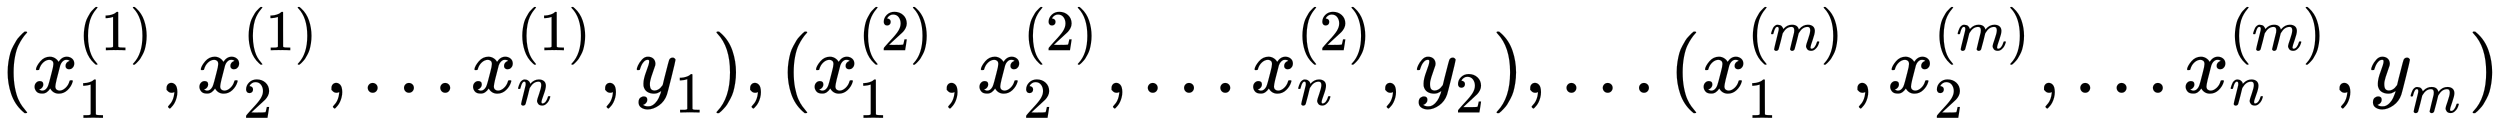 <svg xmlns:xlink="http://www.w3.org/1999/xlink" width="85.49ex" height="4.343ex" style="vertical-align: -1.171ex;" viewBox="0 -1365.4 36808.1 1869.7" role="img" focusable="false" xmlns="http://www.w3.org/2000/svg" aria-labelledby="MathJax-SVG-1-Title">
<title id="MathJax-SVG-1-Title">\large
(x_1^{(1)},x_2^{(1)},...x_n^{(1)},y_1),(x_1^{(2)},x_2^{(2)},...x_n^{(2)},y_2),...(x_1^{(m)},x_2^{(m)},...x_n^{(m)},y_m)</title>
<defs aria-hidden="true">
<path stroke-width="1" id="E1-MJMAIN-28" d="M94 250Q94 319 104 381T127 488T164 576T202 643T244 695T277 729T302 750H315H319Q333 750 333 741Q333 738 316 720T275 667T226 581T184 443T167 250T184 58T225 -81T274 -167T316 -220T333 -241Q333 -250 318 -250H315H302L274 -226Q180 -141 137 -14T94 250Z"></path>
<path stroke-width="1" id="E1-MJMATHI-78" d="M52 289Q59 331 106 386T222 442Q257 442 286 424T329 379Q371 442 430 442Q467 442 494 420T522 361Q522 332 508 314T481 292T458 288Q439 288 427 299T415 328Q415 374 465 391Q454 404 425 404Q412 404 406 402Q368 386 350 336Q290 115 290 78Q290 50 306 38T341 26Q378 26 414 59T463 140Q466 150 469 151T485 153H489Q504 153 504 145Q504 144 502 134Q486 77 440 33T333 -11Q263 -11 227 52Q186 -10 133 -10H127Q78 -10 57 16T35 71Q35 103 54 123T99 143Q142 143 142 101Q142 81 130 66T107 46T94 41L91 40Q91 39 97 36T113 29T132 26Q168 26 194 71Q203 87 217 139T245 247T261 313Q266 340 266 352Q266 380 251 392T217 404Q177 404 142 372T93 290Q91 281 88 280T72 278H58Q52 284 52 289Z"></path>
<path stroke-width="1" id="E1-MJMAIN-31" d="M213 578L200 573Q186 568 160 563T102 556H83V602H102Q149 604 189 617T245 641T273 663Q275 666 285 666Q294 666 302 660V361L303 61Q310 54 315 52T339 48T401 46H427V0H416Q395 3 257 3Q121 3 100 0H88V46H114Q136 46 152 46T177 47T193 50T201 52T207 57T213 61V578Z"></path>
<path stroke-width="1" id="E1-MJMAIN-29" d="M60 749L64 750Q69 750 74 750H86L114 726Q208 641 251 514T294 250Q294 182 284 119T261 12T224 -76T186 -143T145 -194T113 -227T90 -246Q87 -249 86 -250H74Q66 -250 63 -250T58 -247T55 -238Q56 -237 66 -225Q221 -64 221 250T66 725Q56 737 55 738Q55 746 60 749Z"></path>
<path stroke-width="1" id="E1-MJMAIN-2C" d="M78 35T78 60T94 103T137 121Q165 121 187 96T210 8Q210 -27 201 -60T180 -117T154 -158T130 -185T117 -194Q113 -194 104 -185T95 -172Q95 -168 106 -156T131 -126T157 -76T173 -3V9L172 8Q170 7 167 6T161 3T152 1T140 0Q113 0 96 17Z"></path>
<path stroke-width="1" id="E1-MJMAIN-32" d="M109 429Q82 429 66 447T50 491Q50 562 103 614T235 666Q326 666 387 610T449 465Q449 422 429 383T381 315T301 241Q265 210 201 149L142 93L218 92Q375 92 385 97Q392 99 409 186V189H449V186Q448 183 436 95T421 3V0H50V19V31Q50 38 56 46T86 81Q115 113 136 137Q145 147 170 174T204 211T233 244T261 278T284 308T305 340T320 369T333 401T340 431T343 464Q343 527 309 573T212 619Q179 619 154 602T119 569T109 550Q109 549 114 549Q132 549 151 535T170 489Q170 464 154 447T109 429Z"></path>
<path stroke-width="1" id="E1-MJMAIN-2E" d="M78 60Q78 84 95 102T138 120Q162 120 180 104T199 61Q199 36 182 18T139 0T96 17T78 60Z"></path>
<path stroke-width="1" id="E1-MJMATHI-6E" d="M21 287Q22 293 24 303T36 341T56 388T89 425T135 442Q171 442 195 424T225 390T231 369Q231 367 232 367L243 378Q304 442 382 442Q436 442 469 415T503 336T465 179T427 52Q427 26 444 26Q450 26 453 27Q482 32 505 65T540 145Q542 153 560 153Q580 153 580 145Q580 144 576 130Q568 101 554 73T508 17T439 -10Q392 -10 371 17T350 73Q350 92 386 193T423 345Q423 404 379 404H374Q288 404 229 303L222 291L189 157Q156 26 151 16Q138 -11 108 -11Q95 -11 87 -5T76 7T74 17Q74 30 112 180T152 343Q153 348 153 366Q153 405 129 405Q91 405 66 305Q60 285 60 284Q58 278 41 278H27Q21 284 21 287Z"></path>
<path stroke-width="1" id="E1-MJMATHI-79" d="M21 287Q21 301 36 335T84 406T158 442Q199 442 224 419T250 355Q248 336 247 334Q247 331 231 288T198 191T182 105Q182 62 196 45T238 27Q261 27 281 38T312 61T339 94Q339 95 344 114T358 173T377 247Q415 397 419 404Q432 431 462 431Q475 431 483 424T494 412T496 403Q496 390 447 193T391 -23Q363 -106 294 -155T156 -205Q111 -205 77 -183T43 -117Q43 -95 50 -80T69 -58T89 -48T106 -45Q150 -45 150 -87Q150 -107 138 -122T115 -142T102 -147L99 -148Q101 -153 118 -160T152 -167H160Q177 -167 186 -165Q219 -156 247 -127T290 -65T313 -9T321 21L315 17Q309 13 296 6T270 -6Q250 -11 231 -11Q185 -11 150 11T104 82Q103 89 103 113Q103 170 138 262T173 379Q173 380 173 381Q173 390 173 393T169 400T158 404H154Q131 404 112 385T82 344T65 302T57 280Q55 278 41 278H27Q21 284 21 287Z"></path>
<path stroke-width="1" id="E1-MJMATHI-6D" d="M21 287Q22 293 24 303T36 341T56 388T88 425T132 442T175 435T205 417T221 395T229 376L231 369Q231 367 232 367L243 378Q303 442 384 442Q401 442 415 440T441 433T460 423T475 411T485 398T493 385T497 373T500 364T502 357L510 367Q573 442 659 442Q713 442 746 415T780 336Q780 285 742 178T704 50Q705 36 709 31T724 26Q752 26 776 56T815 138Q818 149 821 151T837 153Q857 153 857 145Q857 144 853 130Q845 101 831 73T785 17T716 -10Q669 -10 648 17T627 73Q627 92 663 193T700 345Q700 404 656 404H651Q565 404 506 303L499 291L466 157Q433 26 428 16Q415 -11 385 -11Q372 -11 364 -4T353 8T350 18Q350 29 384 161L420 307Q423 322 423 345Q423 404 379 404H374Q288 404 229 303L222 291L189 157Q156 26 151 16Q138 -11 108 -11Q95 -11 87 -5T76 7T74 17Q74 30 112 181Q151 335 151 342Q154 357 154 369Q154 405 129 405Q107 405 92 377T69 316T57 280Q55 278 41 278H27Q21 284 21 287Z"></path>
</defs>
<g stroke="currentColor" fill="currentColor" stroke-width="0" transform="matrix(1 0 0 -1 0 0)" aria-hidden="true">
 <use transform="scale(1.2)" xlink:href="#E1-MJMAIN-28" x="0" y="0"></use>
<g transform="translate(467,0)">
 <use transform="scale(1.2)" xlink:href="#E1-MJMATHI-78" x="0" y="0"></use>
<g transform="translate(687,626)">
 <use transform="scale(0.849)" xlink:href="#E1-MJMAIN-28" x="0" y="0"></use>
 <use transform="scale(0.849)" xlink:href="#E1-MJMAIN-31" x="389" y="0"></use>
 <use transform="scale(0.849)" xlink:href="#E1-MJMAIN-29" x="890" y="0"></use>
</g>
 <use transform="scale(0.849)" xlink:href="#E1-MJMAIN-31" x="809" y="-435"></use>
</g>
 <use transform="scale(1.2)" xlink:href="#E1-MJMAIN-2C" x="1966" y="0"></use>
<g transform="translate(2894,0)">
 <use transform="scale(1.2)" xlink:href="#E1-MJMATHI-78" x="0" y="0"></use>
<g transform="translate(687,626)">
 <use transform="scale(0.849)" xlink:href="#E1-MJMAIN-28" x="0" y="0"></use>
 <use transform="scale(0.849)" xlink:href="#E1-MJMAIN-31" x="389" y="0"></use>
 <use transform="scale(0.849)" xlink:href="#E1-MJMAIN-29" x="890" y="0"></use>
</g>
 <use transform="scale(0.849)" xlink:href="#E1-MJMAIN-32" x="809" y="-435"></use>
</g>
 <use transform="scale(1.2)" xlink:href="#E1-MJMAIN-2C" x="3989" y="0"></use>
 <use transform="scale(1.2)" xlink:href="#E1-MJMAIN-2E" x="4434" y="0"></use>
 <use transform="scale(1.2)" xlink:href="#E1-MJMAIN-2E" x="4879" y="0"></use>
 <use transform="scale(1.2)" xlink:href="#E1-MJMAIN-2E" x="5324" y="0"></use>
<g transform="translate(6923,0)">
 <use transform="scale(1.2)" xlink:href="#E1-MJMATHI-78" x="0" y="0"></use>
<g transform="translate(687,626)">
 <use transform="scale(0.849)" xlink:href="#E1-MJMAIN-28" x="0" y="0"></use>
 <use transform="scale(0.849)" xlink:href="#E1-MJMAIN-31" x="389" y="0"></use>
 <use transform="scale(0.849)" xlink:href="#E1-MJMAIN-29" x="890" y="0"></use>
</g>
 <use transform="scale(0.849)" xlink:href="#E1-MJMATHI-6E" x="809" y="-212"></use>
</g>
 <use transform="scale(1.2)" xlink:href="#E1-MJMAIN-2C" x="7347" y="0"></use>
<g transform="translate(9350,0)">
 <use transform="scale(1.2)" xlink:href="#E1-MJMATHI-79" x="0" y="0"></use>
 <use transform="scale(0.849)" xlink:href="#E1-MJMAIN-31" x="693" y="-342"></use>
</g>
 <use transform="scale(1.2)" xlink:href="#E1-MJMAIN-29" x="8736" y="0"></use>
 <use transform="scale(1.2)" xlink:href="#E1-MJMAIN-2C" x="9126" y="0"></use>
 <use transform="scale(1.2)" xlink:href="#E1-MJMAIN-28" x="9571" y="0"></use>
<g transform="translate(11952,0)">
 <use transform="scale(1.2)" xlink:href="#E1-MJMATHI-78" x="0" y="0"></use>
<g transform="translate(687,626)">
 <use transform="scale(0.849)" xlink:href="#E1-MJMAIN-28" x="0" y="0"></use>
 <use transform="scale(0.849)" xlink:href="#E1-MJMAIN-32" x="389" y="0"></use>
 <use transform="scale(0.849)" xlink:href="#E1-MJMAIN-29" x="890" y="0"></use>
</g>
 <use transform="scale(0.849)" xlink:href="#E1-MJMAIN-31" x="809" y="-435"></use>
</g>
 <use transform="scale(1.2)" xlink:href="#E1-MJMAIN-2C" x="11538" y="0"></use>
<g transform="translate(14379,0)">
 <use transform="scale(1.2)" xlink:href="#E1-MJMATHI-78" x="0" y="0"></use>
<g transform="translate(687,626)">
 <use transform="scale(0.849)" xlink:href="#E1-MJMAIN-28" x="0" y="0"></use>
 <use transform="scale(0.849)" xlink:href="#E1-MJMAIN-32" x="389" y="0"></use>
 <use transform="scale(0.849)" xlink:href="#E1-MJMAIN-29" x="890" y="0"></use>
</g>
 <use transform="scale(0.849)" xlink:href="#E1-MJMAIN-32" x="809" y="-435"></use>
</g>
 <use transform="scale(1.2)" xlink:href="#E1-MJMAIN-2C" x="13560" y="0"></use>
 <use transform="scale(1.2)" xlink:href="#E1-MJMAIN-2E" x="14005" y="0"></use>
 <use transform="scale(1.2)" xlink:href="#E1-MJMAIN-2E" x="14450" y="0"></use>
 <use transform="scale(1.2)" xlink:href="#E1-MJMAIN-2E" x="14895" y="0"></use>
<g transform="translate(18409,0)">
 <use transform="scale(1.2)" xlink:href="#E1-MJMATHI-78" x="0" y="0"></use>
<g transform="translate(687,626)">
 <use transform="scale(0.849)" xlink:href="#E1-MJMAIN-28" x="0" y="0"></use>
 <use transform="scale(0.849)" xlink:href="#E1-MJMAIN-32" x="389" y="0"></use>
 <use transform="scale(0.849)" xlink:href="#E1-MJMAIN-29" x="890" y="0"></use>
</g>
 <use transform="scale(0.849)" xlink:href="#E1-MJMATHI-6E" x="809" y="-212"></use>
</g>
 <use transform="scale(1.2)" xlink:href="#E1-MJMAIN-2C" x="16918" y="0"></use>
<g transform="translate(20836,0)">
 <use transform="scale(1.2)" xlink:href="#E1-MJMATHI-79" x="0" y="0"></use>
 <use transform="scale(0.849)" xlink:href="#E1-MJMAIN-32" x="693" y="-342"></use>
</g>
 <use transform="scale(1.2)" xlink:href="#E1-MJMAIN-29" x="18307" y="0"></use>
 <use transform="scale(1.2)" xlink:href="#E1-MJMAIN-2C" x="18697" y="0"></use>
 <use transform="scale(1.2)" xlink:href="#E1-MJMAIN-2E" x="19142" y="0"></use>
 <use transform="scale(1.2)" xlink:href="#E1-MJMAIN-2E" x="19587" y="0"></use>
 <use transform="scale(1.2)" xlink:href="#E1-MJMAIN-2E" x="20032" y="0"></use>
 <use transform="scale(1.2)" xlink:href="#E1-MJMAIN-28" x="20478" y="0"></use>
<g transform="translate(25041,0)">
 <use transform="scale(1.2)" xlink:href="#E1-MJMATHI-78" x="0" y="0"></use>
<g transform="translate(687,626)">
 <use transform="scale(0.849)" xlink:href="#E1-MJMAIN-28" x="0" y="0"></use>
 <use transform="scale(0.849)" xlink:href="#E1-MJMATHI-6D" x="389" y="0"></use>
 <use transform="scale(0.849)" xlink:href="#E1-MJMAIN-29" x="1267" y="0"></use>
</g>
 <use transform="scale(0.849)" xlink:href="#E1-MJMAIN-31" x="809" y="-435"></use>
</g>
 <use transform="scale(1.2)" xlink:href="#E1-MJMAIN-2C" x="22712" y="0"></use>
<g transform="translate(27788,0)">
 <use transform="scale(1.2)" xlink:href="#E1-MJMATHI-78" x="0" y="0"></use>
<g transform="translate(687,626)">
 <use transform="scale(0.849)" xlink:href="#E1-MJMAIN-28" x="0" y="0"></use>
 <use transform="scale(0.849)" xlink:href="#E1-MJMATHI-6D" x="389" y="0"></use>
 <use transform="scale(0.849)" xlink:href="#E1-MJMAIN-29" x="1267" y="0"></use>
</g>
 <use transform="scale(0.849)" xlink:href="#E1-MJMAIN-32" x="809" y="-435"></use>
</g>
 <use transform="scale(1.2)" xlink:href="#E1-MJMAIN-2C" x="25001" y="0"></use>
 <use transform="scale(1.2)" xlink:href="#E1-MJMAIN-2E" x="25446" y="0"></use>
 <use transform="scale(1.2)" xlink:href="#E1-MJMAIN-2E" x="25892" y="0"></use>
 <use transform="scale(1.2)" xlink:href="#E1-MJMAIN-2E" x="26337" y="0"></use>
<g transform="translate(32138,0)">
 <use transform="scale(1.2)" xlink:href="#E1-MJMATHI-78" x="0" y="0"></use>
<g transform="translate(687,626)">
 <use transform="scale(0.849)" xlink:href="#E1-MJMAIN-28" x="0" y="0"></use>
 <use transform="scale(0.849)" xlink:href="#E1-MJMATHI-6D" x="389" y="0"></use>
 <use transform="scale(0.849)" xlink:href="#E1-MJMAIN-29" x="1267" y="0"></use>
</g>
 <use transform="scale(0.849)" xlink:href="#E1-MJMATHI-6E" x="809" y="-212"></use>
</g>
 <use transform="scale(1.2)" xlink:href="#E1-MJMAIN-2C" x="28627" y="0"></use>
<g transform="translate(34886,0)">
 <use transform="scale(1.2)" xlink:href="#E1-MJMATHI-79" x="0" y="0"></use>
 <use transform="scale(0.849)" xlink:href="#E1-MJMATHI-6D" x="693" y="-342"></use>
</g>
 <use transform="scale(1.2)" xlink:href="#E1-MJMAIN-29" x="30283" y="0"></use>
</g>
</svg>